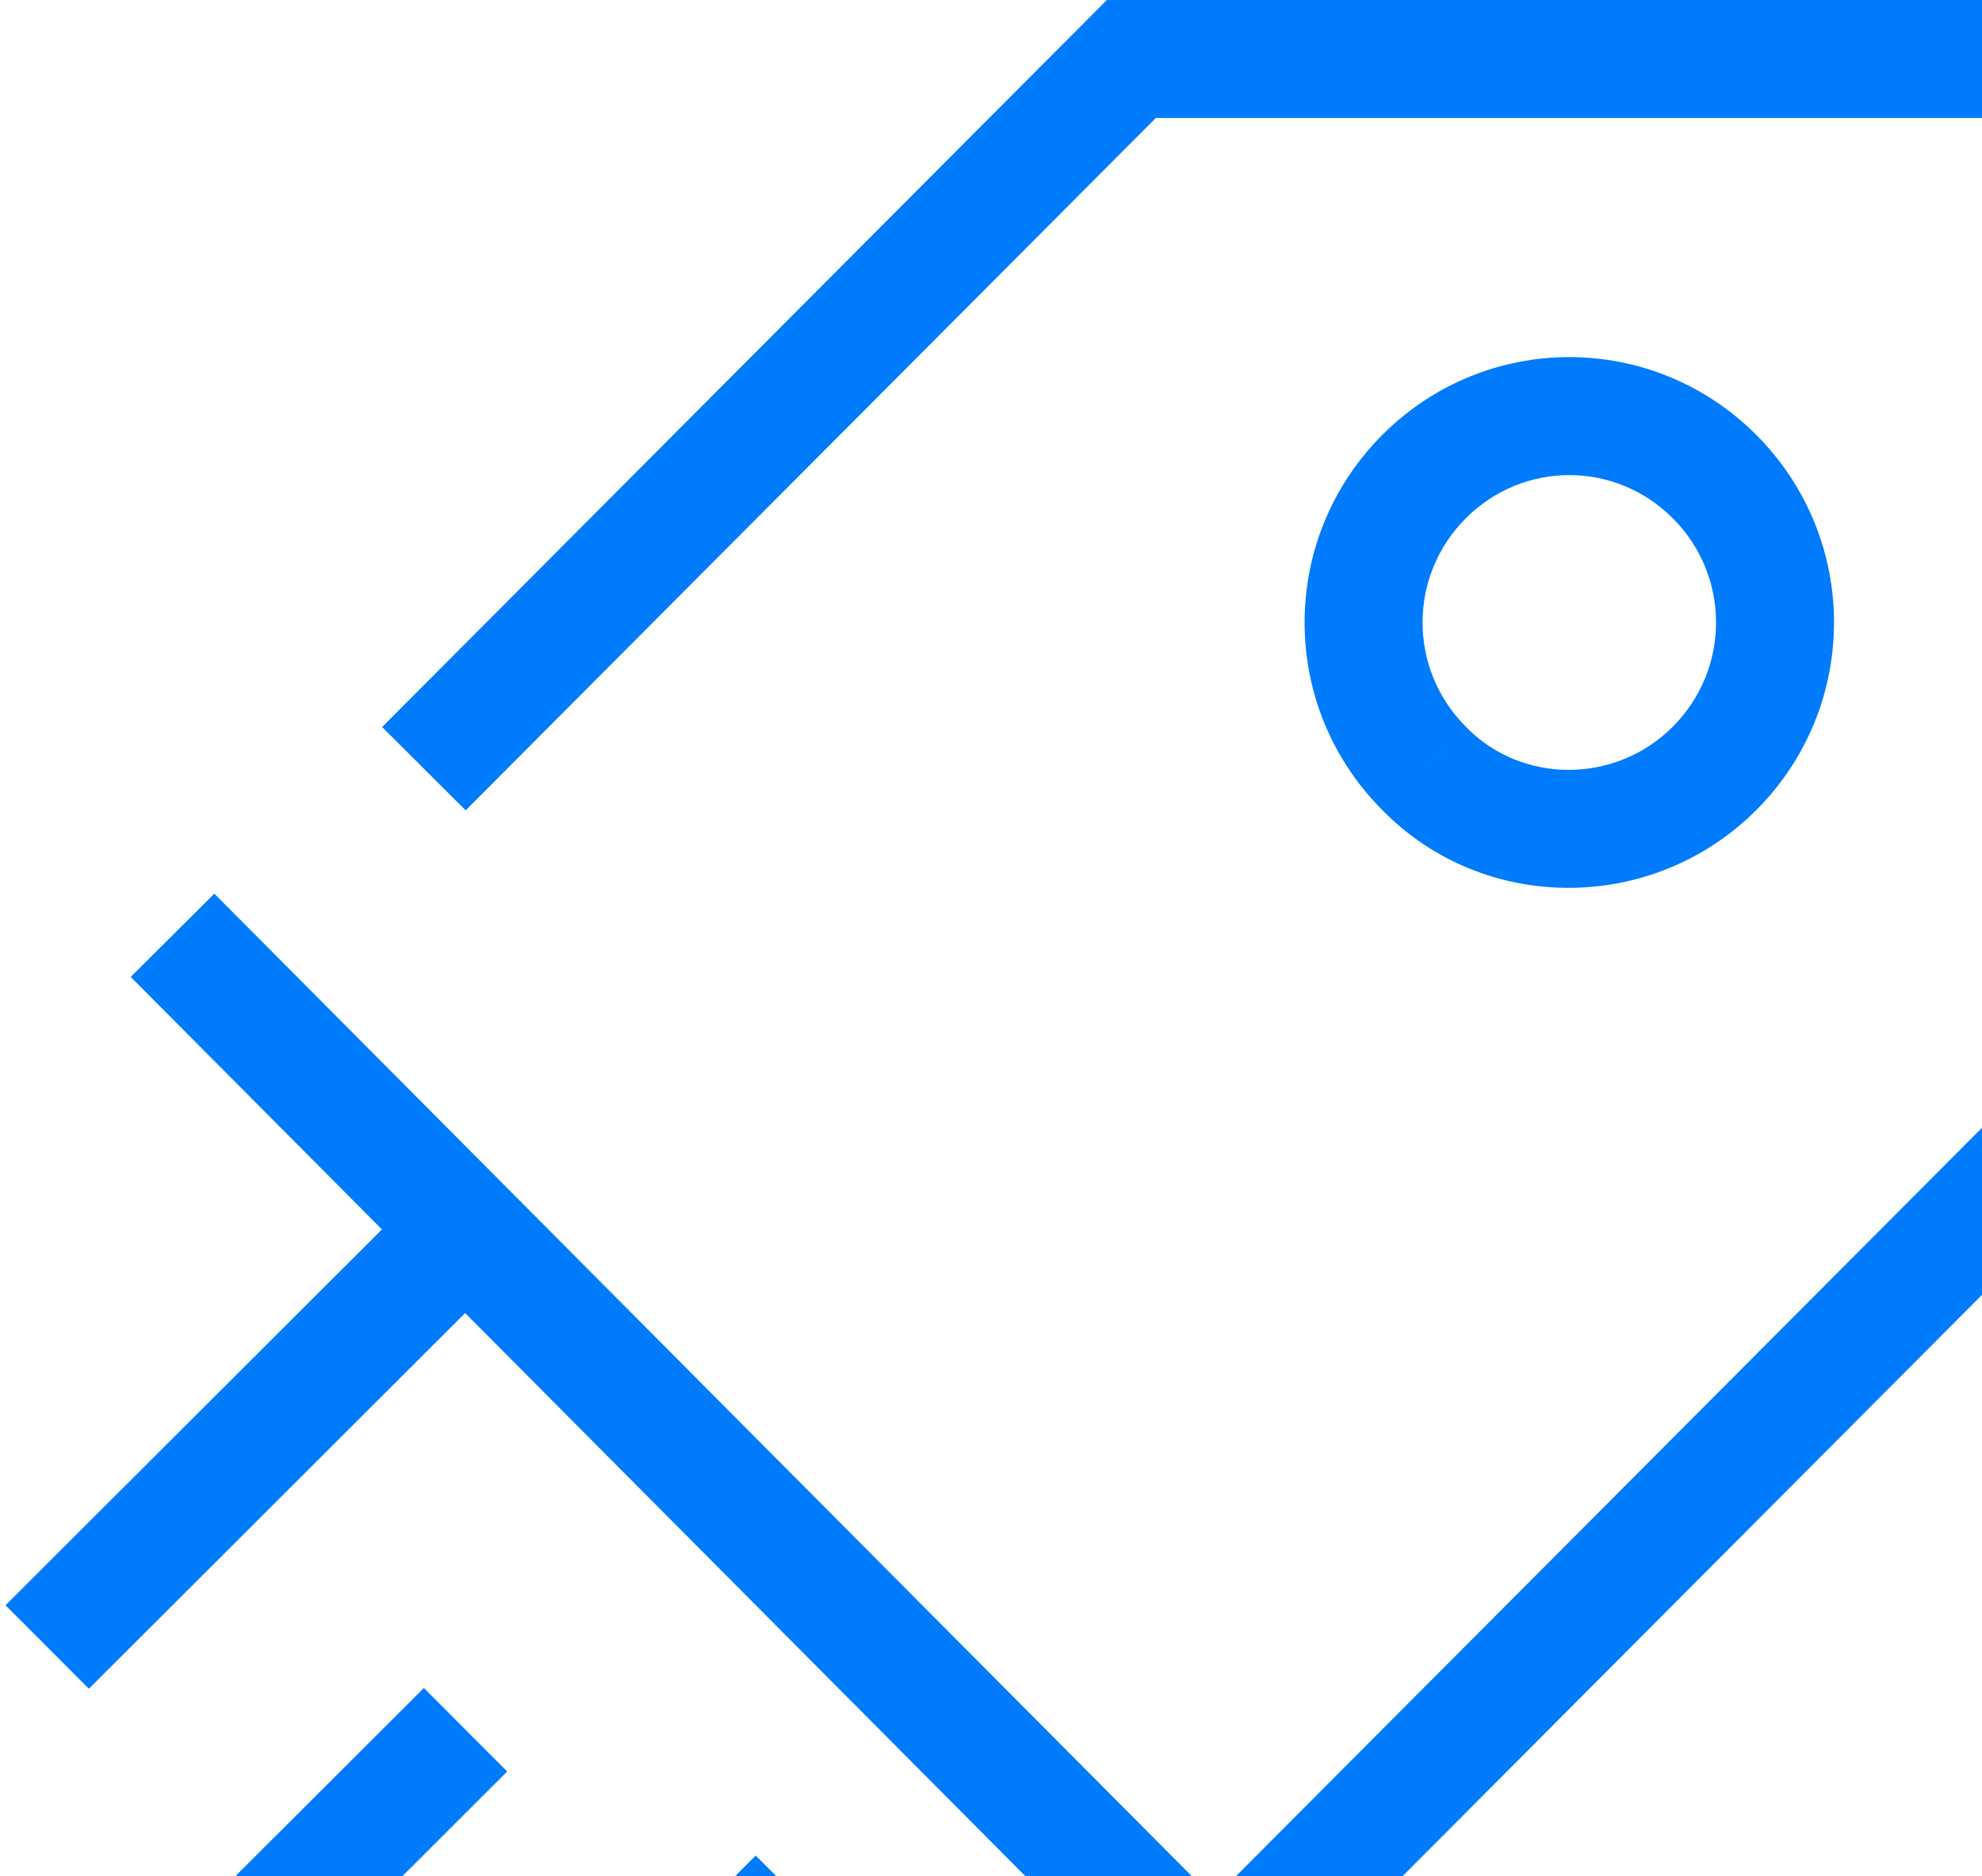 <?xml version="1.0" encoding="UTF-8"?> <svg xmlns="http://www.w3.org/2000/svg" width="168" height="159" viewBox="0 0 168 159" fill="none"> <path d="M35.918 58.076L32.388 61.617L39.47 68.678L43 65.137L35.918 58.076ZM95.895 5V0H93.819L92.354 1.47L95.895 5ZM180.631 5H185.631V0H180.631V5ZM180.631 89.993L184.172 93.523L185.631 92.06V89.993H180.631ZM102.887 167.974L99.342 171.5L102.883 175.059L106.427 171.504L102.887 167.974ZM21.695 79.287L18.168 75.742L11.079 82.796L14.606 86.34L21.695 79.287ZM120.699 65.113L124.284 61.627L124.262 61.605L124.24 61.583L120.699 65.113ZM43 65.137L99.436 8.53L92.354 1.47L35.918 58.076L43 65.137ZM95.895 10H180.631V0H95.895V10ZM175.631 5V89.993H185.631V5H175.631ZM177.09 86.463L99.346 164.443L106.427 171.504L184.172 93.523L177.09 86.463ZM106.431 164.447L21.695 79.287L14.606 86.34L99.342 171.5L106.431 164.447ZM148.879 68.643C157.65 59.846 157.65 45.667 148.879 36.87L141.797 43.93C146.677 48.825 146.677 56.688 141.797 61.583L148.879 68.643ZM148.879 36.87C140.099 28.064 125.938 28.064 117.159 36.87L124.24 43.93C129.112 39.044 136.925 39.044 141.797 43.93L148.879 36.87ZM117.159 36.87C108.388 45.667 108.388 59.846 117.159 68.643L124.24 61.583C119.36 56.688 119.36 48.825 124.24 43.93L117.159 36.87ZM117.115 68.599C125.761 77.489 140.124 77.425 148.879 68.643L141.797 61.583C136.901 66.494 128.956 66.43 124.284 61.627L117.115 68.599ZM35.927 143.061L0.467 178.462L7.533 185.538L42.992 150.138L35.927 143.061ZM64.053 157.263L42.91 178.47L49.992 185.53L71.135 164.324L64.053 157.263ZM35.927 100.648L0.467 136.048L7.533 143.125L42.992 107.725L35.927 100.648Z" fill="#007BFB"></path> </svg> 